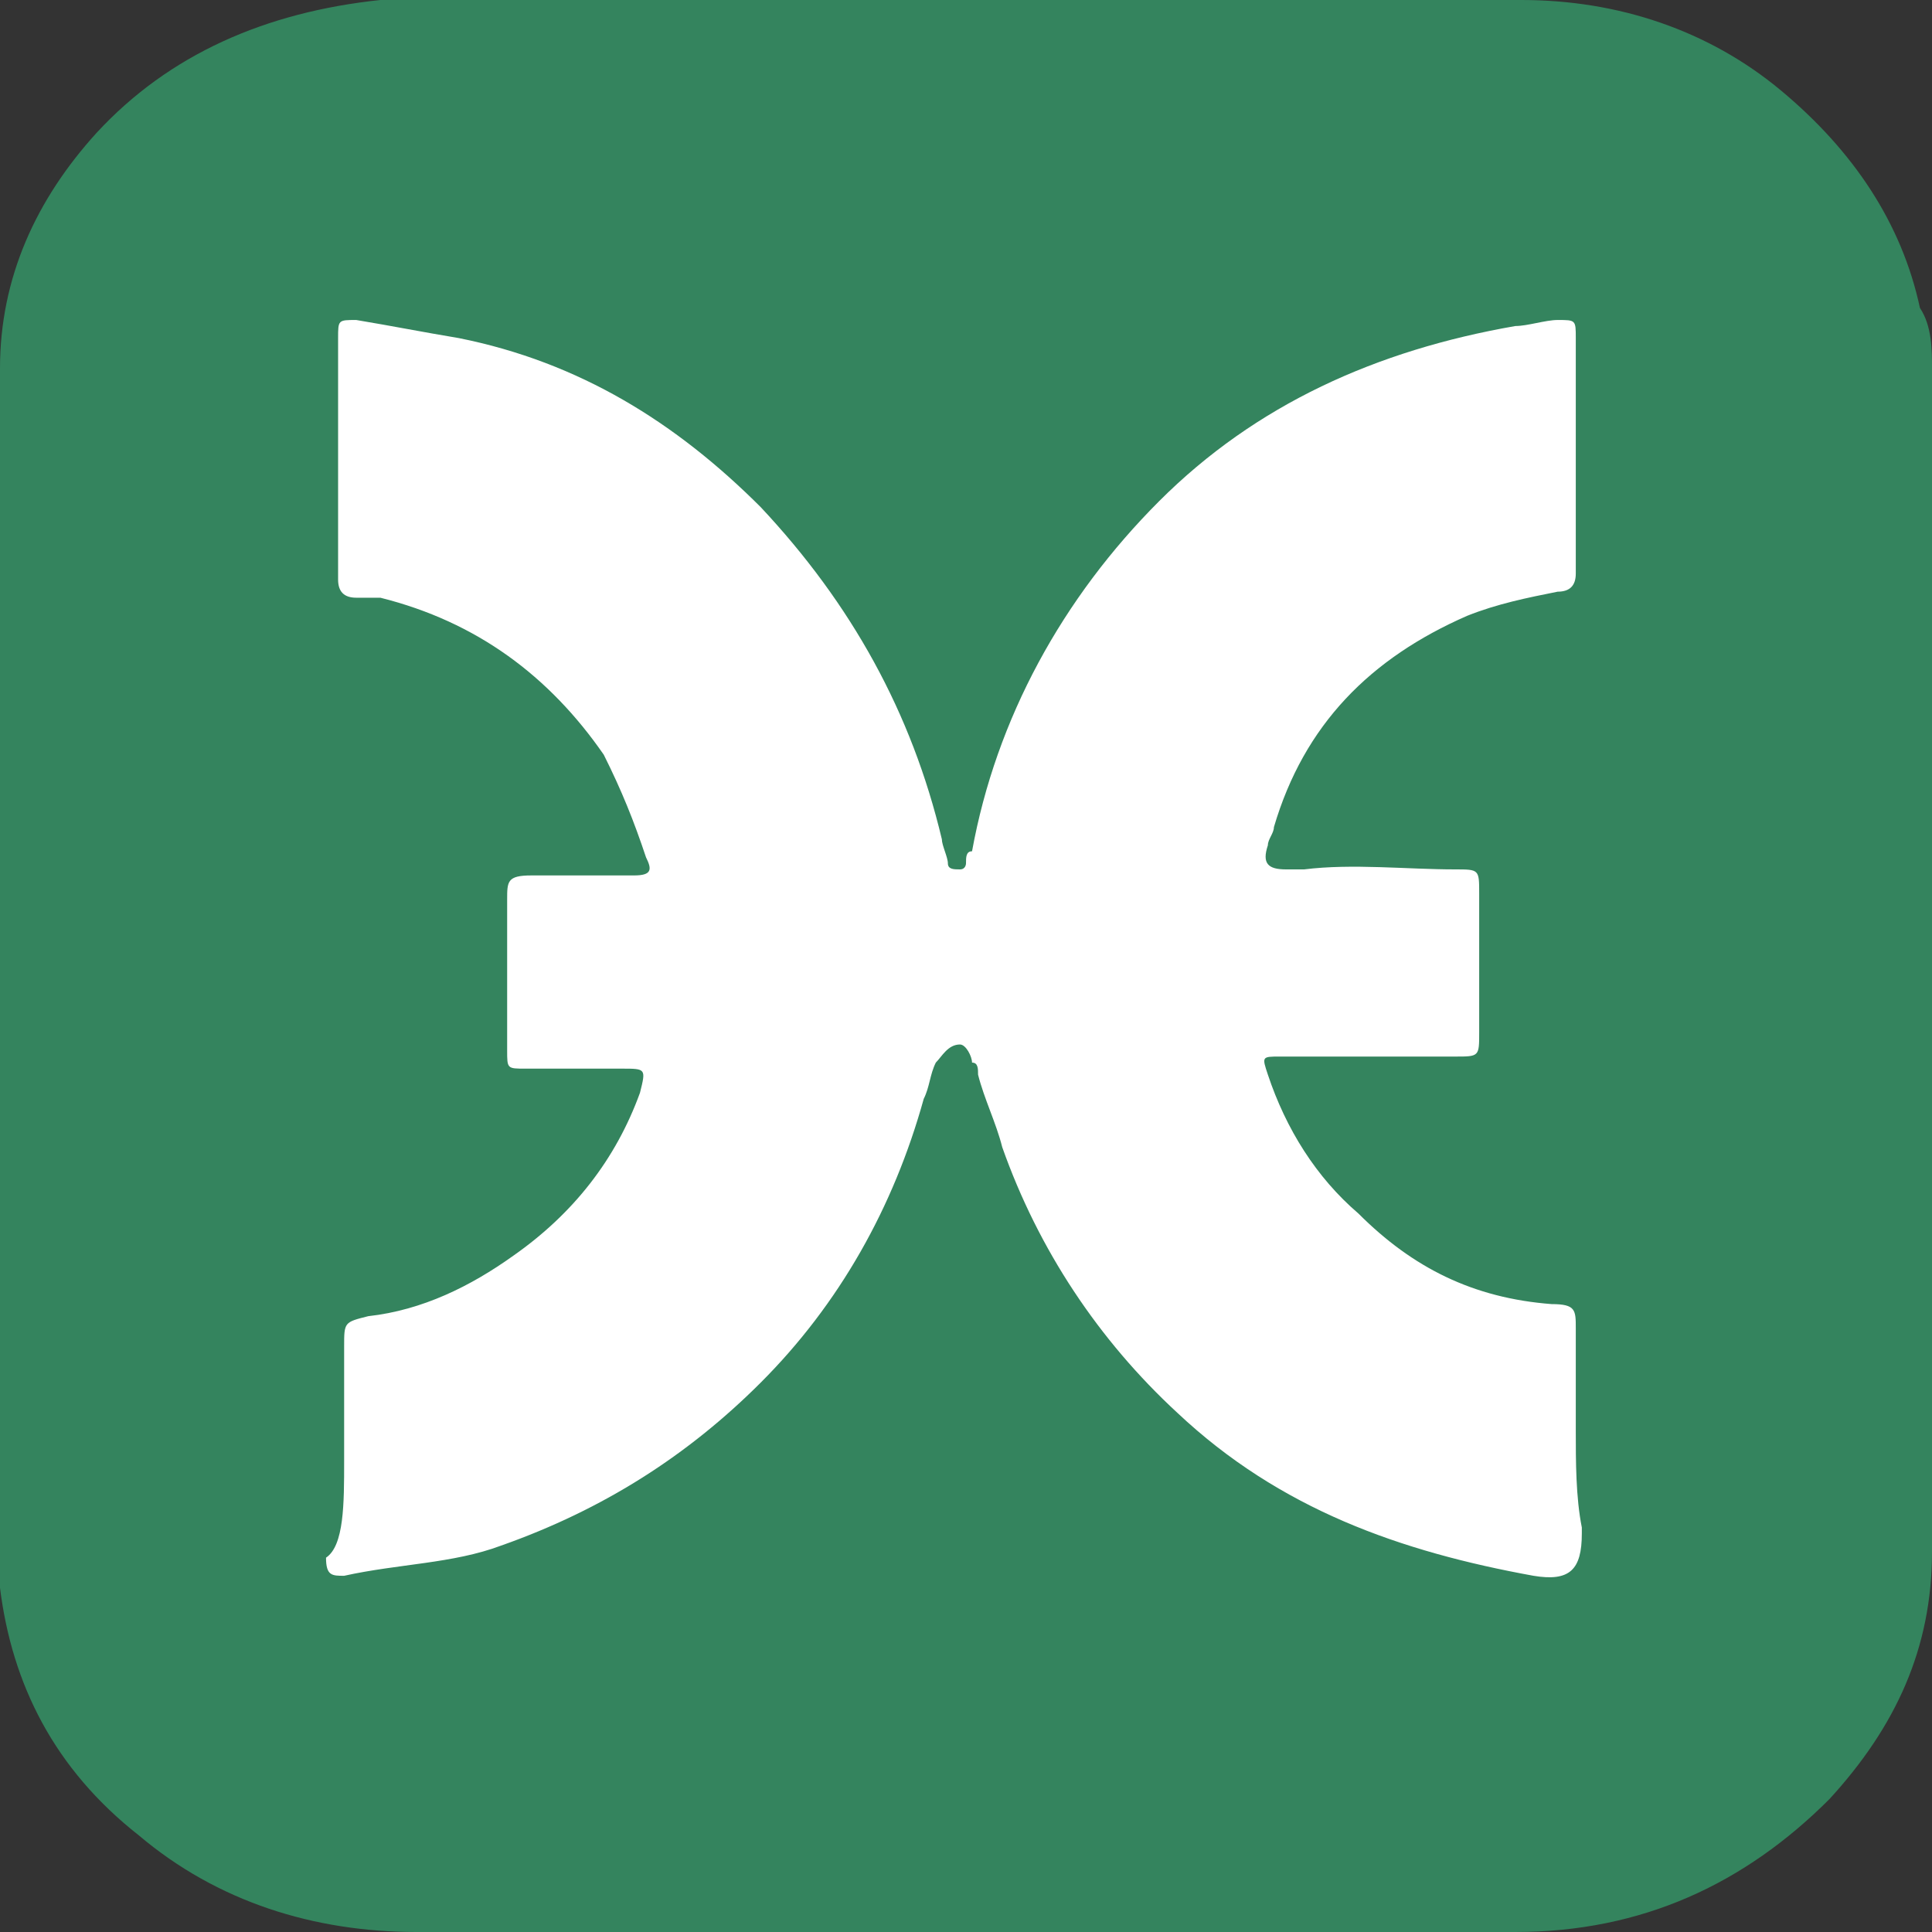 <?xml version="1.0" encoding="utf-8"?>
<!-- Generator: Adobe Illustrator 23.0.0, SVG Export Plug-In . SVG Version: 6.00 Build 0)  -->
<svg version="1.1" id="Layer_1" xmlns="http://www.w3.org/2000/svg" xmlns:xlink="http://www.w3.org/1999/xlink" x="0px" y="0px"
	 viewBox="0 0 32 32" style="enable-background:new 0 0 32 32;" xml:space="preserve">
<rect x="0" y="0" width="32" height="32" fill="#333333" stroke="none"/>
<style type="text/css">
	.st0{fill:#21386B;}
	.st1{fill:#34845E;}
	.st2{fill:#FFFFFF;}
	.st3{fill:#070706;}
	.st4{fill:#040403;}
	.st5{fill:#131313;}
	.st6{fill:#070505;}
	.st7{fill:#0B0908;}
	.st8{fill:#080606;}
	.st9{fill:#0A0808;}
	.st10{fill:#040303;}
	.st11{fill:#060707;}
	.st12{fill:#0F0E0E;}
	.st13{fill:#070606;}
	.st14{fill:#0A0909;}
	.st15{fill:#060505;}
	.st16{fill:#090706;}
	.st17{fill:#090707;}
</style>
<g>
	<path class="st1" d="M0,16c0-3.3,0-6.6,0-9.9c0-1.5,0.6-2.8,1.6-3.9c1.2-1.3,2.8-2,4.7-2.2c0.1,0,0.3,0,0.4,0c6.2,0,12.4,0,18.5,0
		c1.6,0,3.1,0.5,4.3,1.5c1.2,1,2,2.2,2.3,3.6C32,5.4,32,5.8,32,6.1c0,6.5,0,13.1,0,19.6c0,1.6-0.6,2.9-1.7,4.1
		c-1.4,1.4-3.1,2.2-5.2,2.2c-6.1,0-12.1,0-18.2,0c-1.7,0-3.3-0.5-4.6-1.6c-1.4-1.1-2.1-2.5-2.3-4.1c0-0.1,0-0.2,0-0.4
		C0,22.6,0,19.3,0,16z"/>
	<path class="st2" d="M5.7,24.2c0-0.6,0-1.2,0-1.9c0-0.4,0-0.4,0.4-0.5c0.9-0.1,1.7-0.5,2.4-1c1-0.7,1.7-1.6,2.1-2.7
		c0.1-0.4,0.1-0.4-0.3-0.4c-0.5,0-1.1,0-1.6,0c-0.3,0-0.3,0-0.3-0.3c0-0.8,0-1.6,0-2.5c0-0.3,0-0.4,0.4-0.4c0.5,0,1,0,1.5,0
		c0.1,0,0.2,0,0.2,0c0.3,0,0.3-0.1,0.2-0.3c-0.2-0.6-0.4-1.1-0.7-1.7c-0.9-1.3-2.1-2.2-3.7-2.6c-0.1,0-0.3,0-0.4,0
		c-0.2,0-0.3-0.1-0.3-0.3c0-1.3,0-2.7,0-4c0-0.3,0-0.3,0.3-0.3c0.6,0.1,1.1,0.2,1.7,0.3c2,0.4,3.6,1.4,5,2.8c1.5,1.6,2.5,3.4,3,5.5
		c0,0.1,0.1,0.3,0.1,0.4c0,0.1,0.1,0.1,0.2,0.1c0.1,0,0.1-0.1,0.1-0.1c0-0.1,0-0.2,0.1-0.2c0.4-2.2,1.5-4.2,3.1-5.8
		c1.6-1.6,3.6-2.5,5.9-2.9c0.2,0,0.5-0.1,0.7-0.1c0.3,0,0.3,0,0.3,0.3c0,1.3,0,2.6,0,3.9c0,0.2-0.1,0.3-0.3,0.3
		c-0.5,0.1-1,0.2-1.5,0.4c-1.6,0.7-2.7,1.8-3.2,3.5c0,0.1-0.1,0.2-0.1,0.3c-0.1,0.3,0,0.4,0.3,0.4c0.1,0,0.2,0,0.3,0
		c0.8-0.1,1.7,0,2.5,0c0.4,0,0.4,0,0.4,0.4c0,0.8,0,1.6,0,2.3c0,0.4,0,0.4-0.4,0.4c-0.9,0-1.8,0-2.6,0c-0.1,0-0.2,0-0.3,0
		c-0.3,0-0.3,0-0.2,0.3c0.3,0.9,0.8,1.7,1.5,2.3c0.9,0.9,1.9,1.4,3.2,1.5c0.4,0,0.4,0.1,0.4,0.4c0,0.6,0,1.2,0,1.7
		c0,0.5,0,1.1,0.1,1.6c0,0,0,0.1,0,0.1c0,0.6-0.2,0.8-0.8,0.7c-2.2-0.4-4.2-1.1-5.9-2.7c-1.3-1.2-2.3-2.7-2.9-4.4
		c-0.1-0.4-0.3-0.8-0.4-1.2c0-0.1,0-0.2-0.1-0.2c0-0.1-0.1-0.3-0.2-0.3c-0.2,0-0.3,0.2-0.4,0.3c-0.1,0.2-0.1,0.4-0.2,0.6
		c-0.5,1.8-1.4,3.4-2.7,4.7c-1.2,1.2-2.6,2.1-4.3,2.7c-0.8,0.3-1.7,0.3-2.6,0.5c-0.2,0-0.3,0-0.3-0.3C5.7,25.6,5.7,24.9,5.7,24.2
		C5.7,24.2,5.7,24.2,5.7,24.2z"/>
</g>
</svg>
